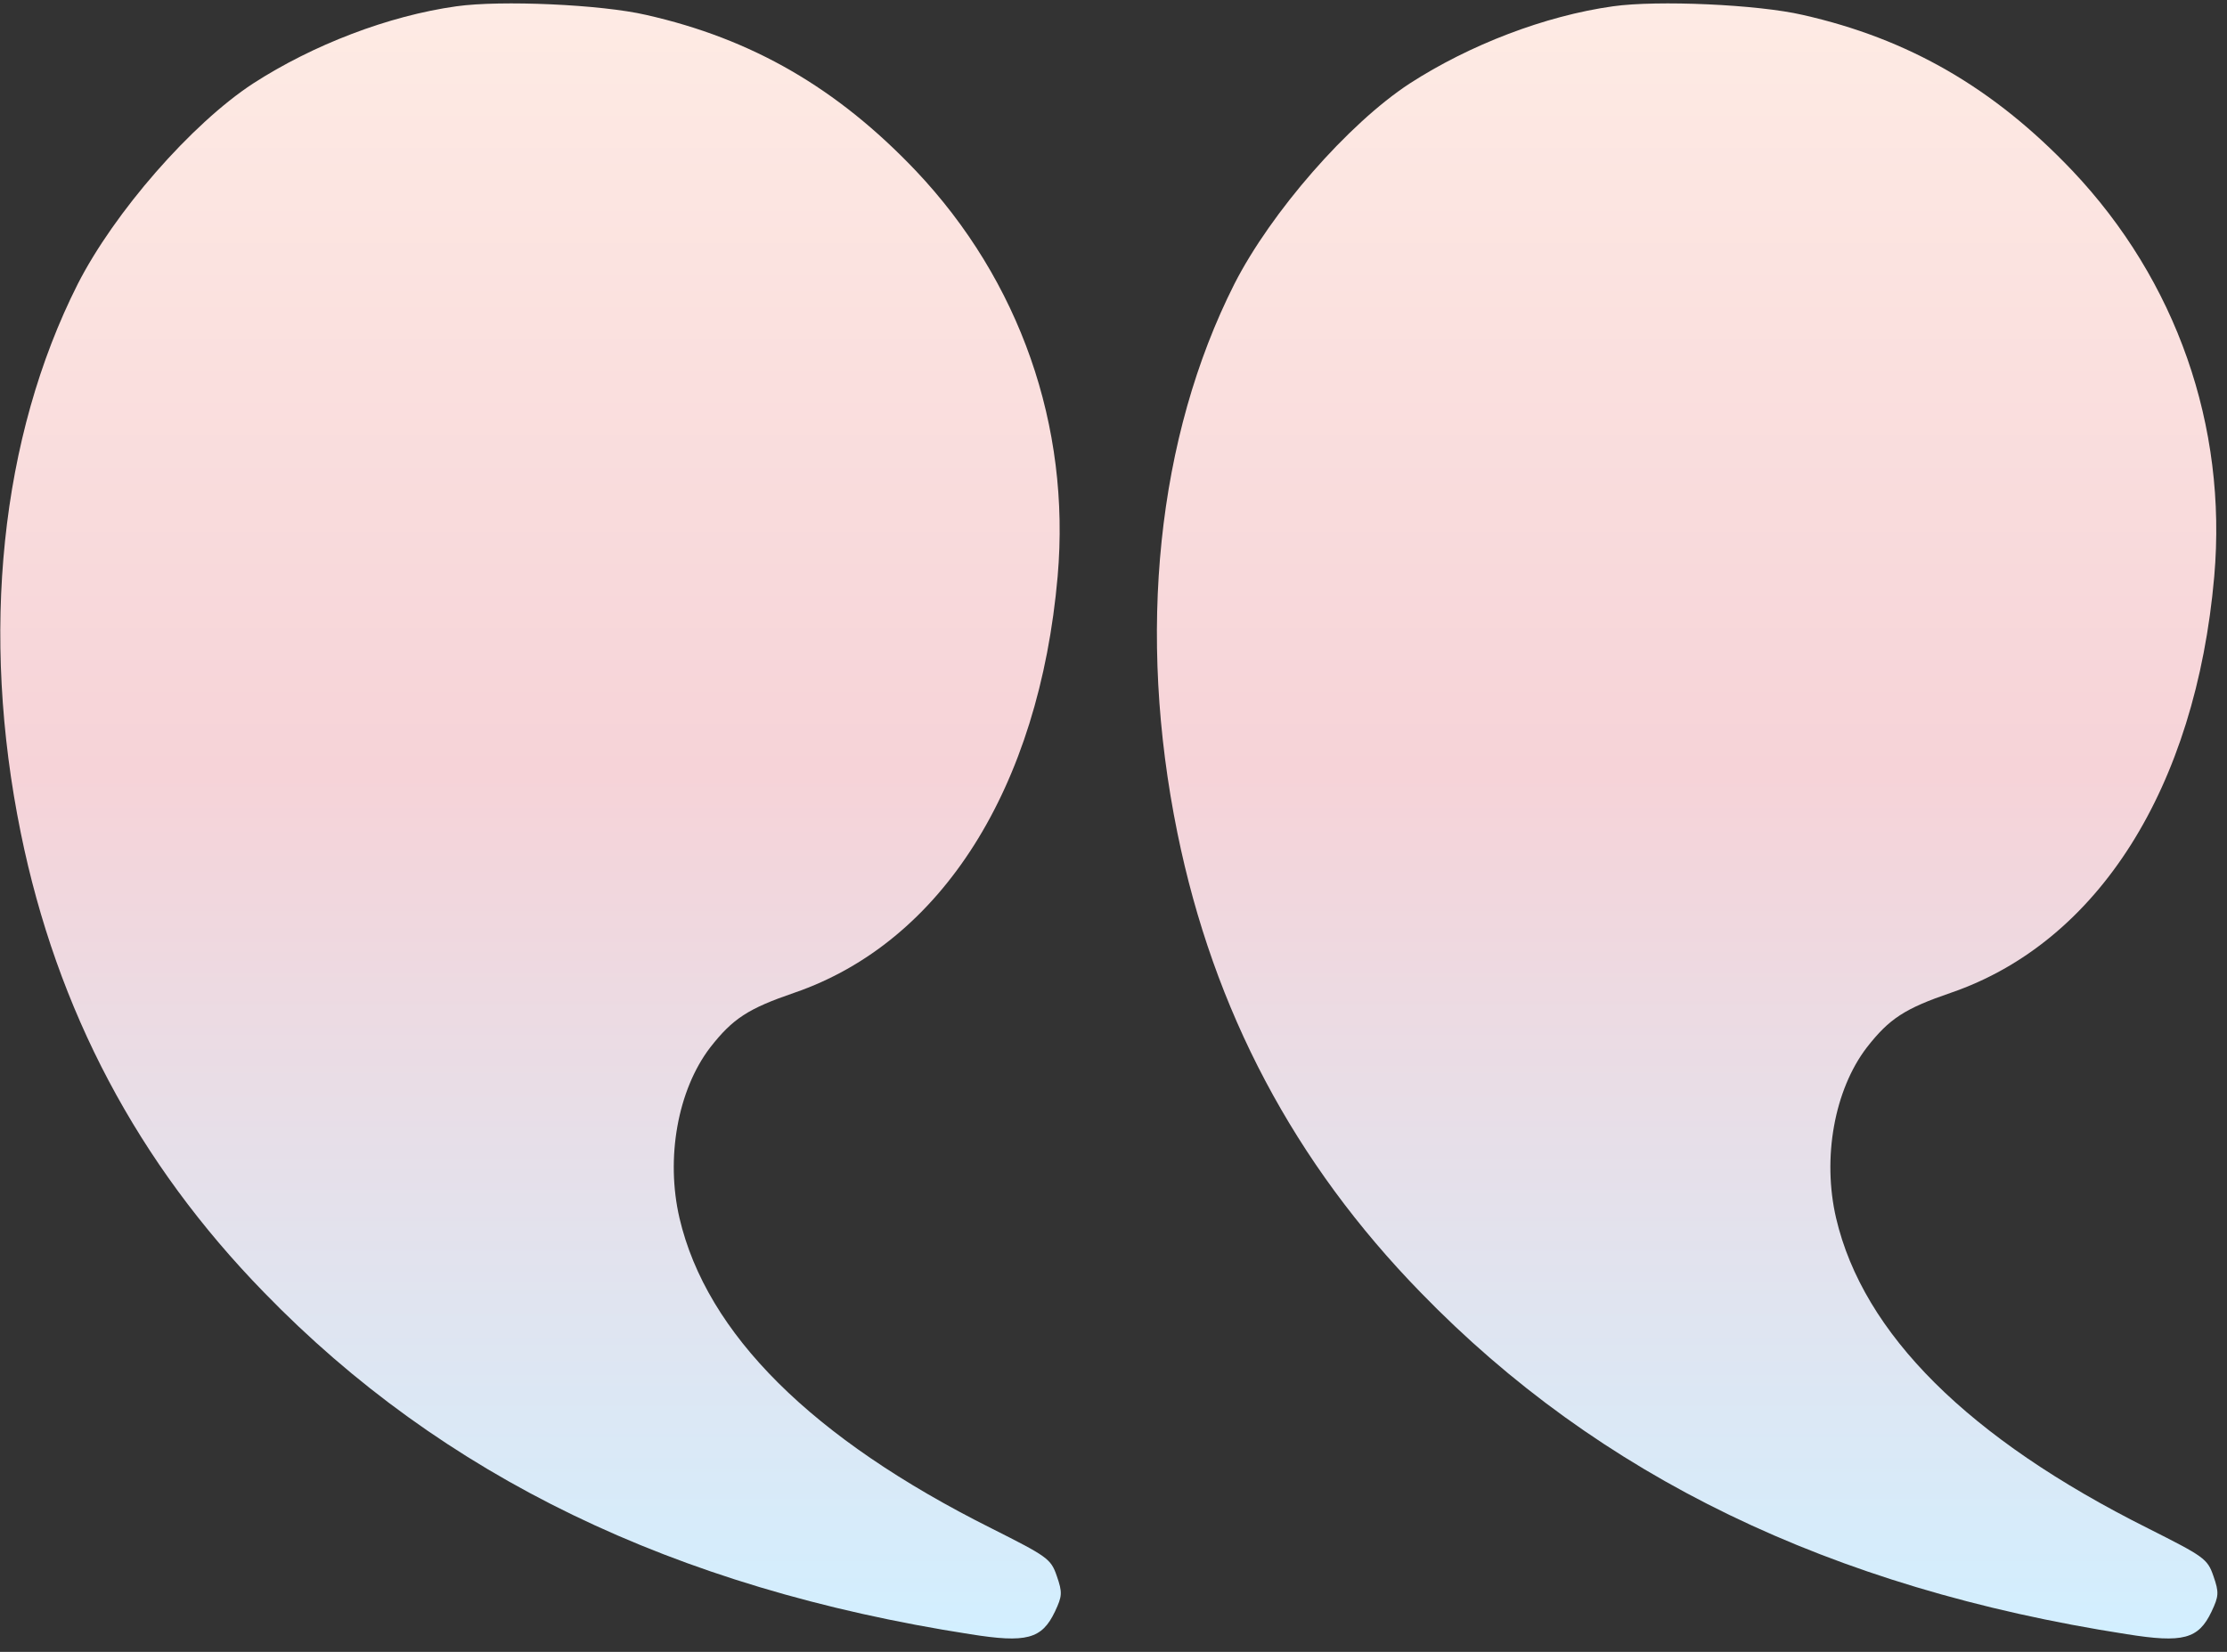 <svg width="155" height="115" viewBox="0 0 155 115" fill="none" xmlns="http://www.w3.org/2000/svg">
<rect x="0" y="0" width="155" height="115" fill="#333333" stroke="none"/>
<path d="M31.76 0.439C27.043 1.1 21.792 3.112 17.609 5.817C13.333 8.615 7.956 14.778 5.409 19.778C0.031 30.438 -1.384 44.086 1.446 57.984C3.962 70.342 9.591 80.971 18.395 89.996C30.785 102.763 46.885 110.561 67.513 113.768C71.444 114.397 72.513 114.114 73.425 112.196C73.928 111.127 73.959 110.875 73.551 109.712C73.142 108.517 72.89 108.36 69.022 106.41C56.507 100.153 49.18 92.857 47.294 84.807C46.319 80.625 47.168 75.877 49.432 72.921C51.004 70.908 52.073 70.217 55.281 69.116C65.532 65.594 72.324 54.84 73.613 40.123C74.525 29.652 70.972 19.527 63.74 11.886C58.268 6.131 52.356 2.704 44.967 1.037C41.854 0.314 34.873 -0.001 31.76 0.439Z" fill="url(#paint0_linear_261_200)"/>
<path d="M112.26 0.439C107.543 1.1 102.292 3.112 98.109 5.817C93.833 8.615 88.456 14.778 85.909 19.778C80.531 30.438 79.116 44.086 81.947 57.984C84.462 70.342 90.091 80.971 98.895 89.996C111.285 102.763 127.385 110.561 148.013 113.768C151.944 114.397 153.013 114.114 153.925 112.196C154.428 111.127 154.459 110.875 154.051 109.712C153.642 108.517 153.39 108.36 149.522 106.41C137.007 100.153 129.68 92.857 127.794 84.807C126.819 80.625 127.668 75.877 129.932 72.921C131.504 70.908 132.573 70.217 135.781 69.116C146.032 65.594 152.824 54.84 154.113 40.123C155.025 29.652 151.472 19.527 144.24 11.886C138.768 6.131 132.856 2.704 125.467 1.037C122.354 0.314 115.373 -0.001 112.26 0.439Z" fill="url(#paint1_linear_261_200)"/>
<defs>
<linearGradient id="paint0_linear_261_200" x1="36.926" y1="114.069" x2="36.926" y2="0.237" gradientUnits="userSpaceOnUse">
<stop stop-color="#D2EFFF"/>
<stop offset="0.53" stop-color="#F6D3D8"/>
<stop offset="1" stop-color="#FEEBE4"/>
</linearGradient>
<linearGradient id="paint1_linear_261_200" x1="117.426" y1="114.069" x2="117.426" y2="0.237" gradientUnits="userSpaceOnUse">
<stop stop-color="#D2EFFF"/>
<stop offset="0.53" stop-color="#F6D3D8"/>
<stop offset="1" stop-color="#FEEBE4"/>
</linearGradient>
</defs>
</svg>
